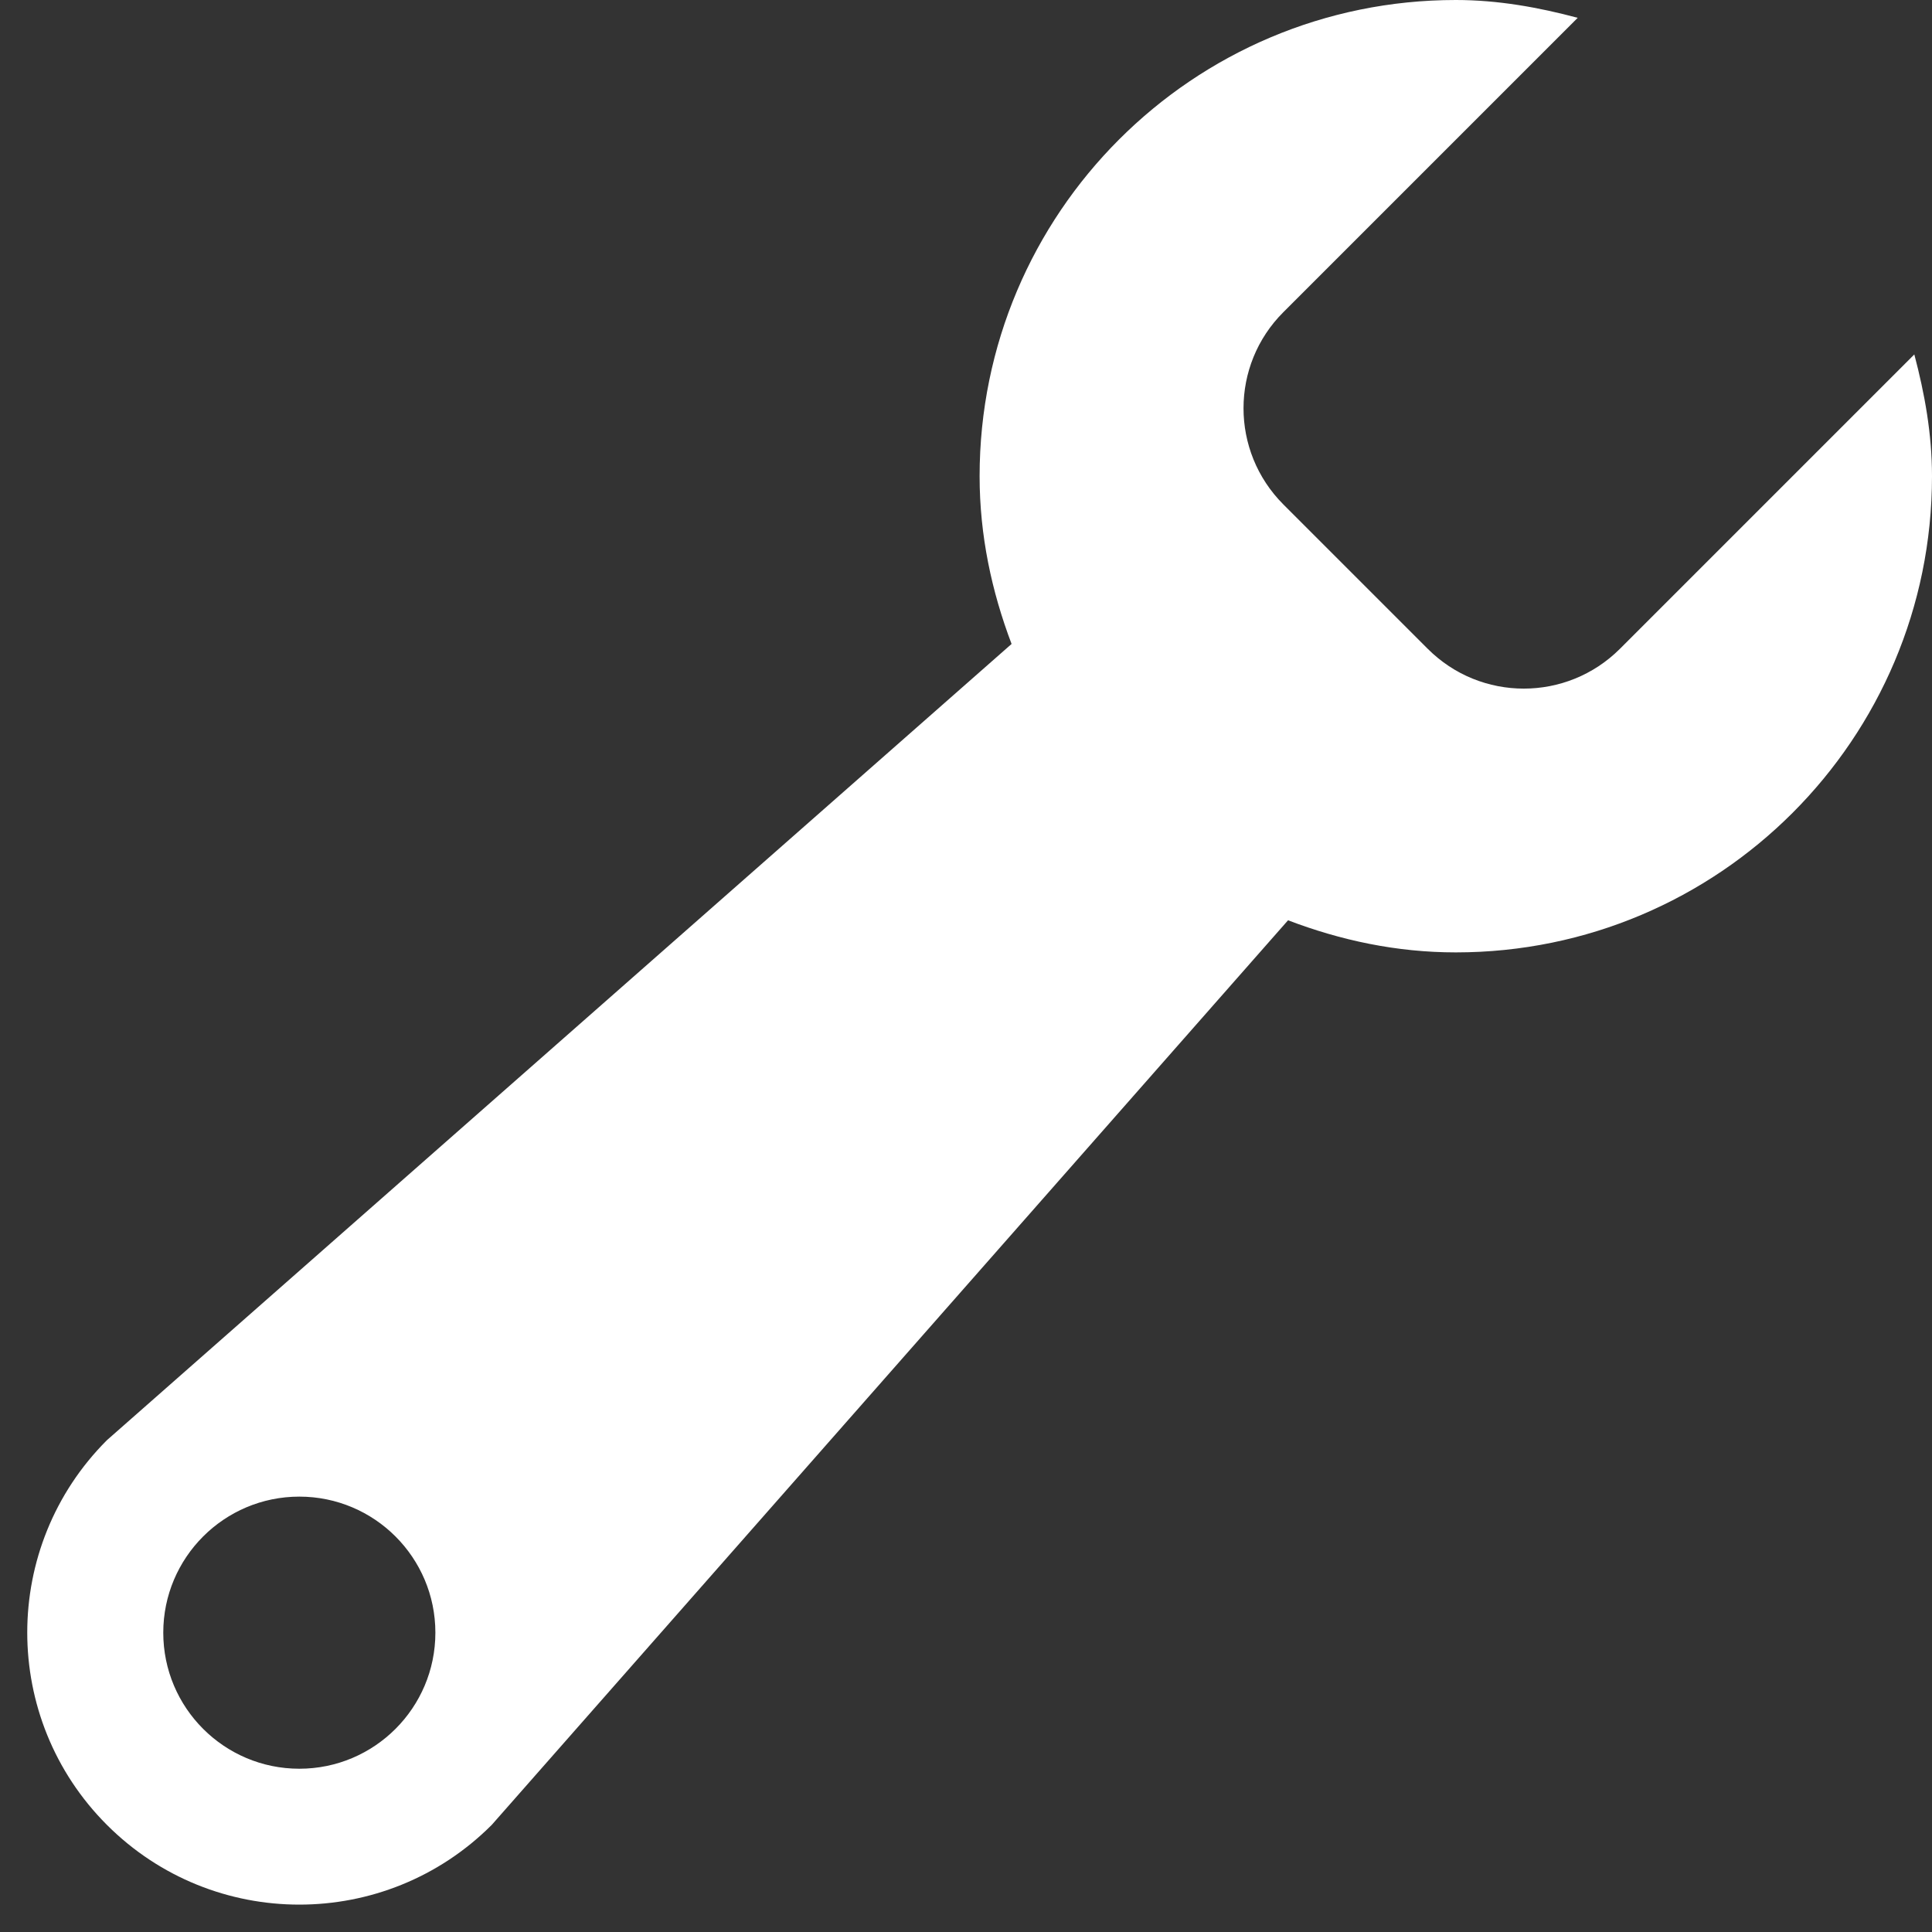 <?xml version="1.0" encoding="UTF-8" standalone="no"?><svg xmlns="http://www.w3.org/2000/svg" xmlns:xlink="http://www.w3.org/1999/xlink" fill="#ffffff" height="14.2" preserveAspectRatio="xMidYMid meet" version="1" viewBox="0.8 1.0 14.2 14.2" width="14.2" zoomAndPan="magnify"><rect x="0.8" y="1.0" width="14.2" height="14.2" fill="#333333" stroke="none"/><g id="change1_1"><path d="M14.87,3.605l-2.163,2.163c-0.391,0.391-1.024,0.391-1.414,0l-1.06-1.06c-0.391-0.391-0.391-1.024,0-1.414l2.163-2.163 C12.108,1.054,11.811,1,11.5,1C9.567,1,8,2.567,8,4.5c0,0.436,0.089,0.848,0.235,1.233l-6.649,5.852 c-0.781,0.781-0.781,2.047,0,2.828c0.781,0.781,2.047,0.781,2.828,0l5.853-6.649C10.652,7.911,11.064,8,11.5,8 C13.433,8,15,6.433,15,4.5C15,4.189,14.946,3.892,14.87,3.605z M3,14c-0.552,0-1-0.448-1-1c0-0.552,0.448-1,1-1s1,0.448,1,1 C4,13.552,3.552,14,3,14z" fill="inherit"/></g></svg>